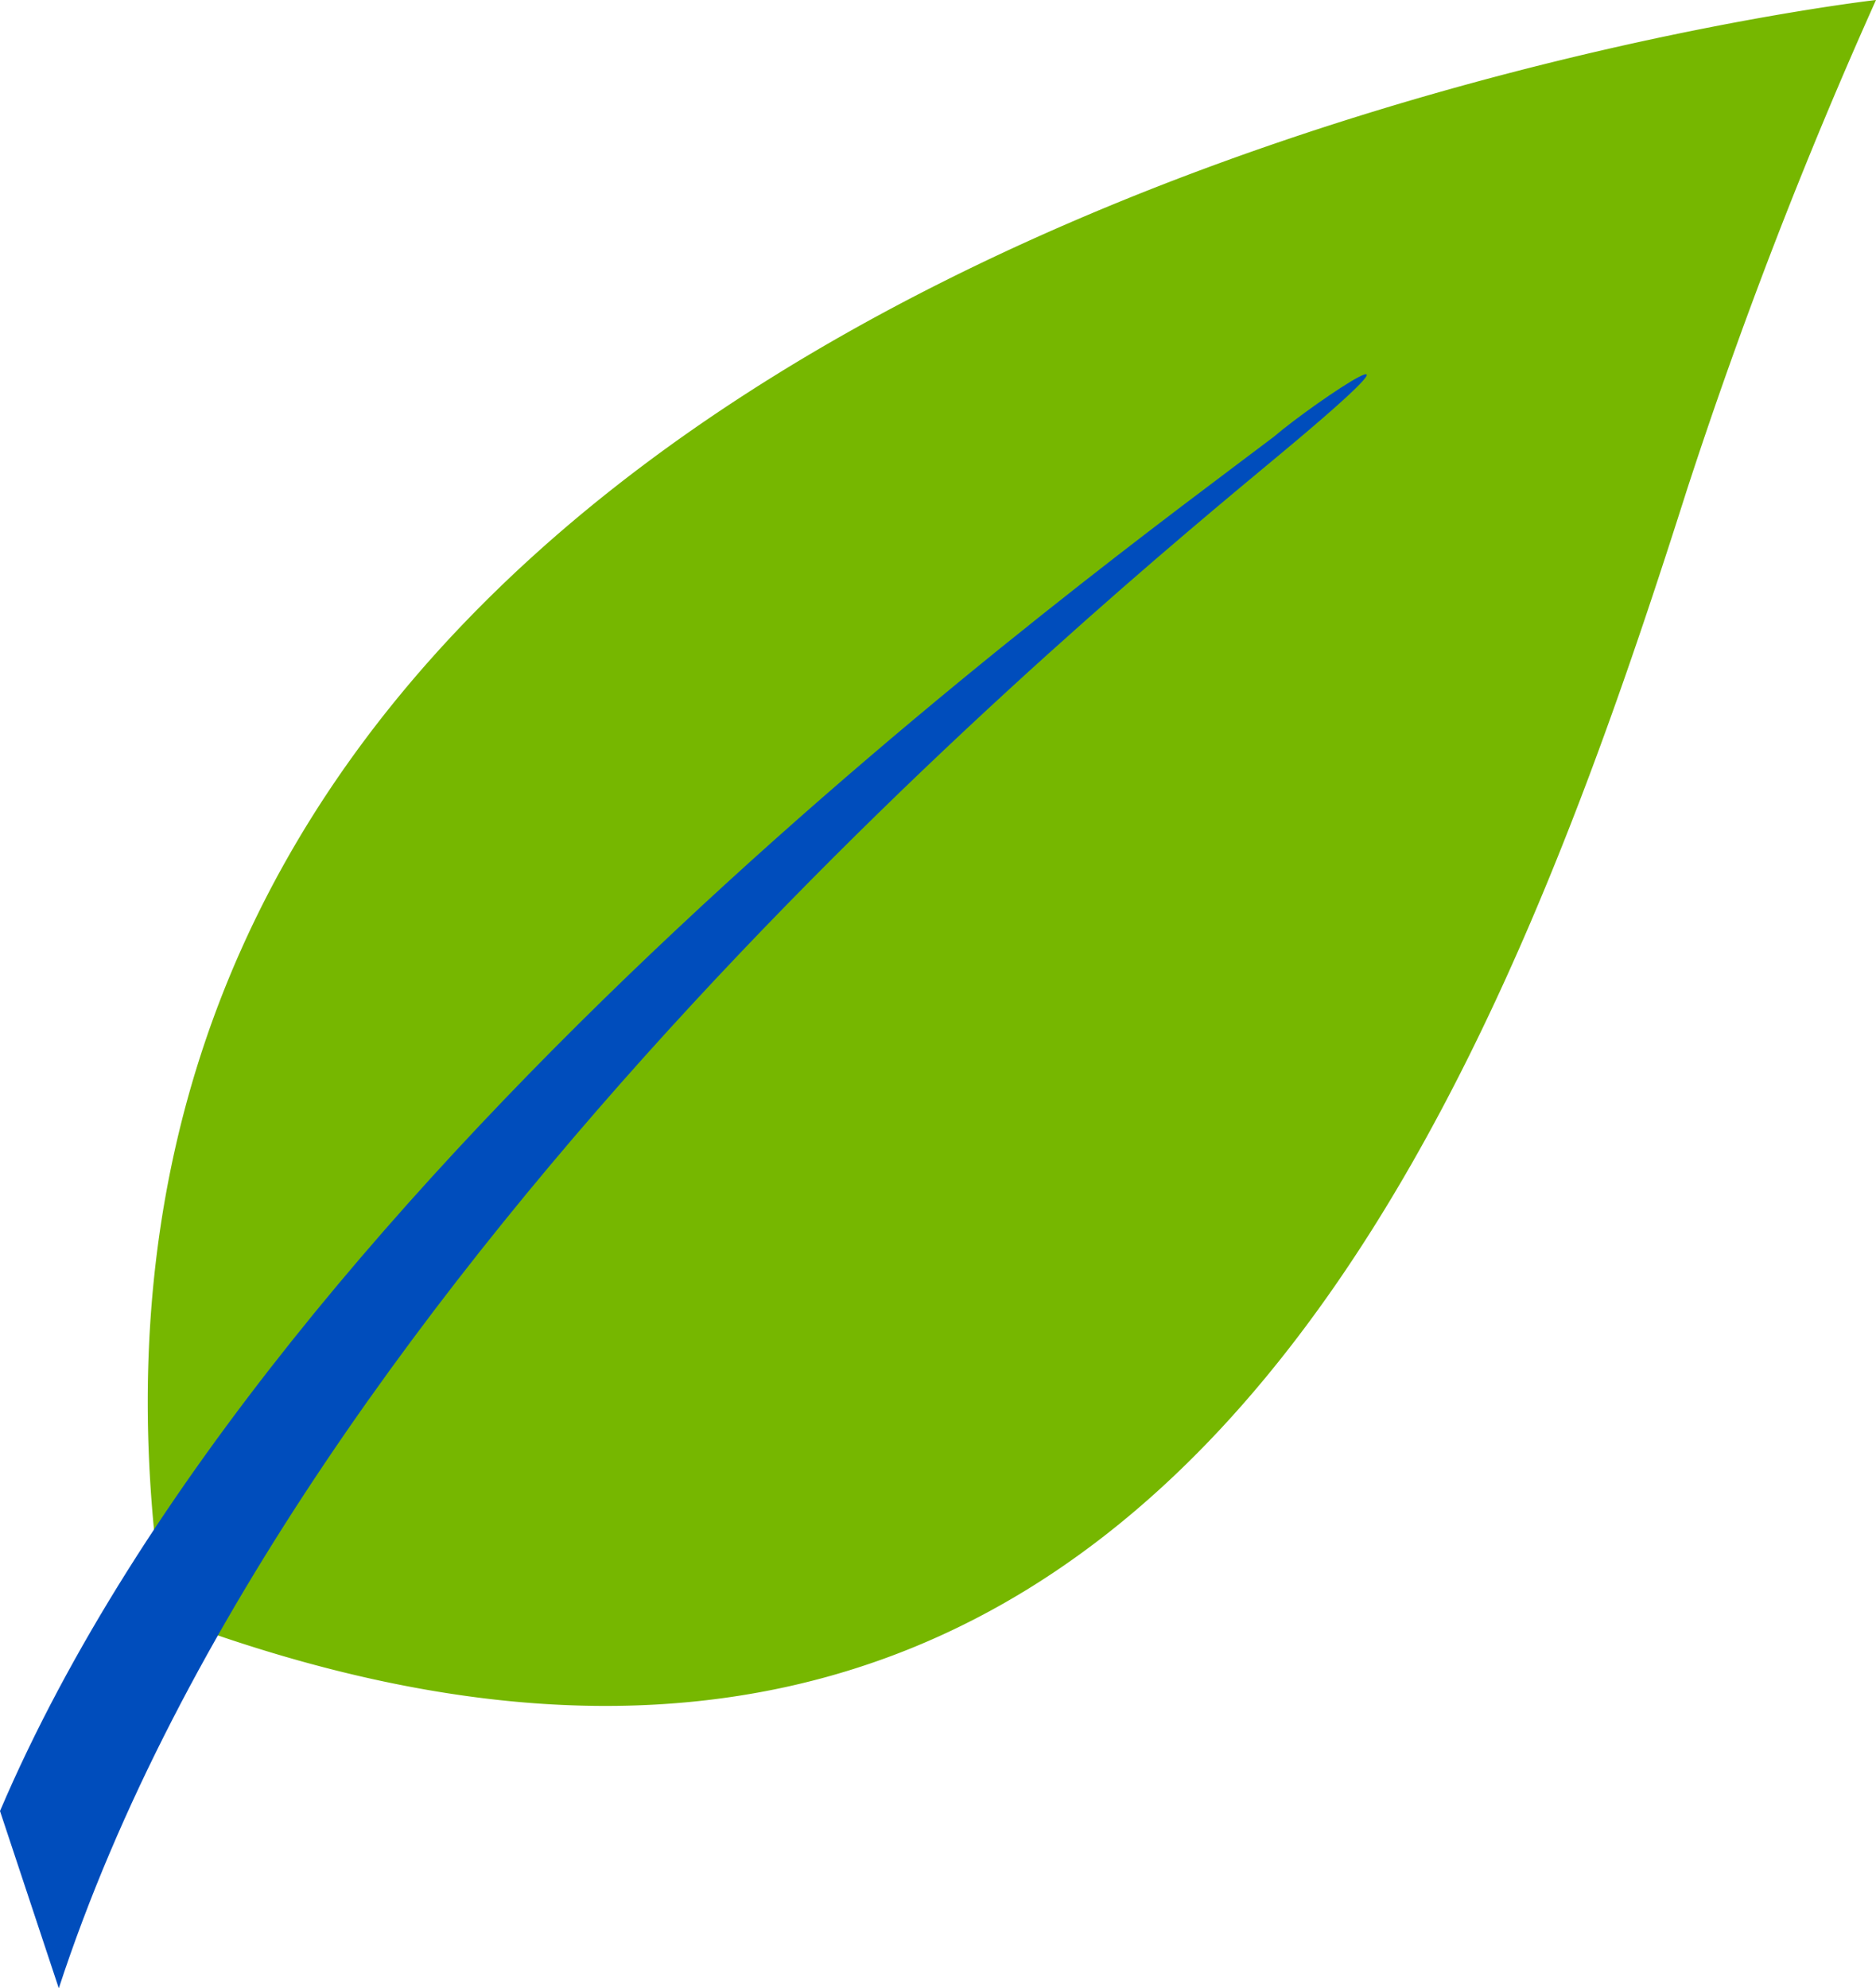 <svg xmlns="http://www.w3.org/2000/svg" viewBox="0 0 44.35 47"><defs><style>.cls-1{fill:#76b700;}.cls-2{fill:#004dbc;}</style></defs><g id="Capa_2" data-name="Capa 2"><g id="Capa_1-2" data-name="Capa 1"><path class="cls-1" d="M39.88,11.58A116.22,116.22,0,0,1,44.35,0S-1.26,5.16,3.9,38.21C27.19,47,35.14,26.5,39.88,11.58Z"/><path class="cls-2" d="M30.12,10.32C26.08,13.39,6.55,27.47,0,42.81L1.39,47C7,29.84,26.08,14.22,30.26,10.74S31.1,9.48,30.12,10.32Z"/></g></g></svg>